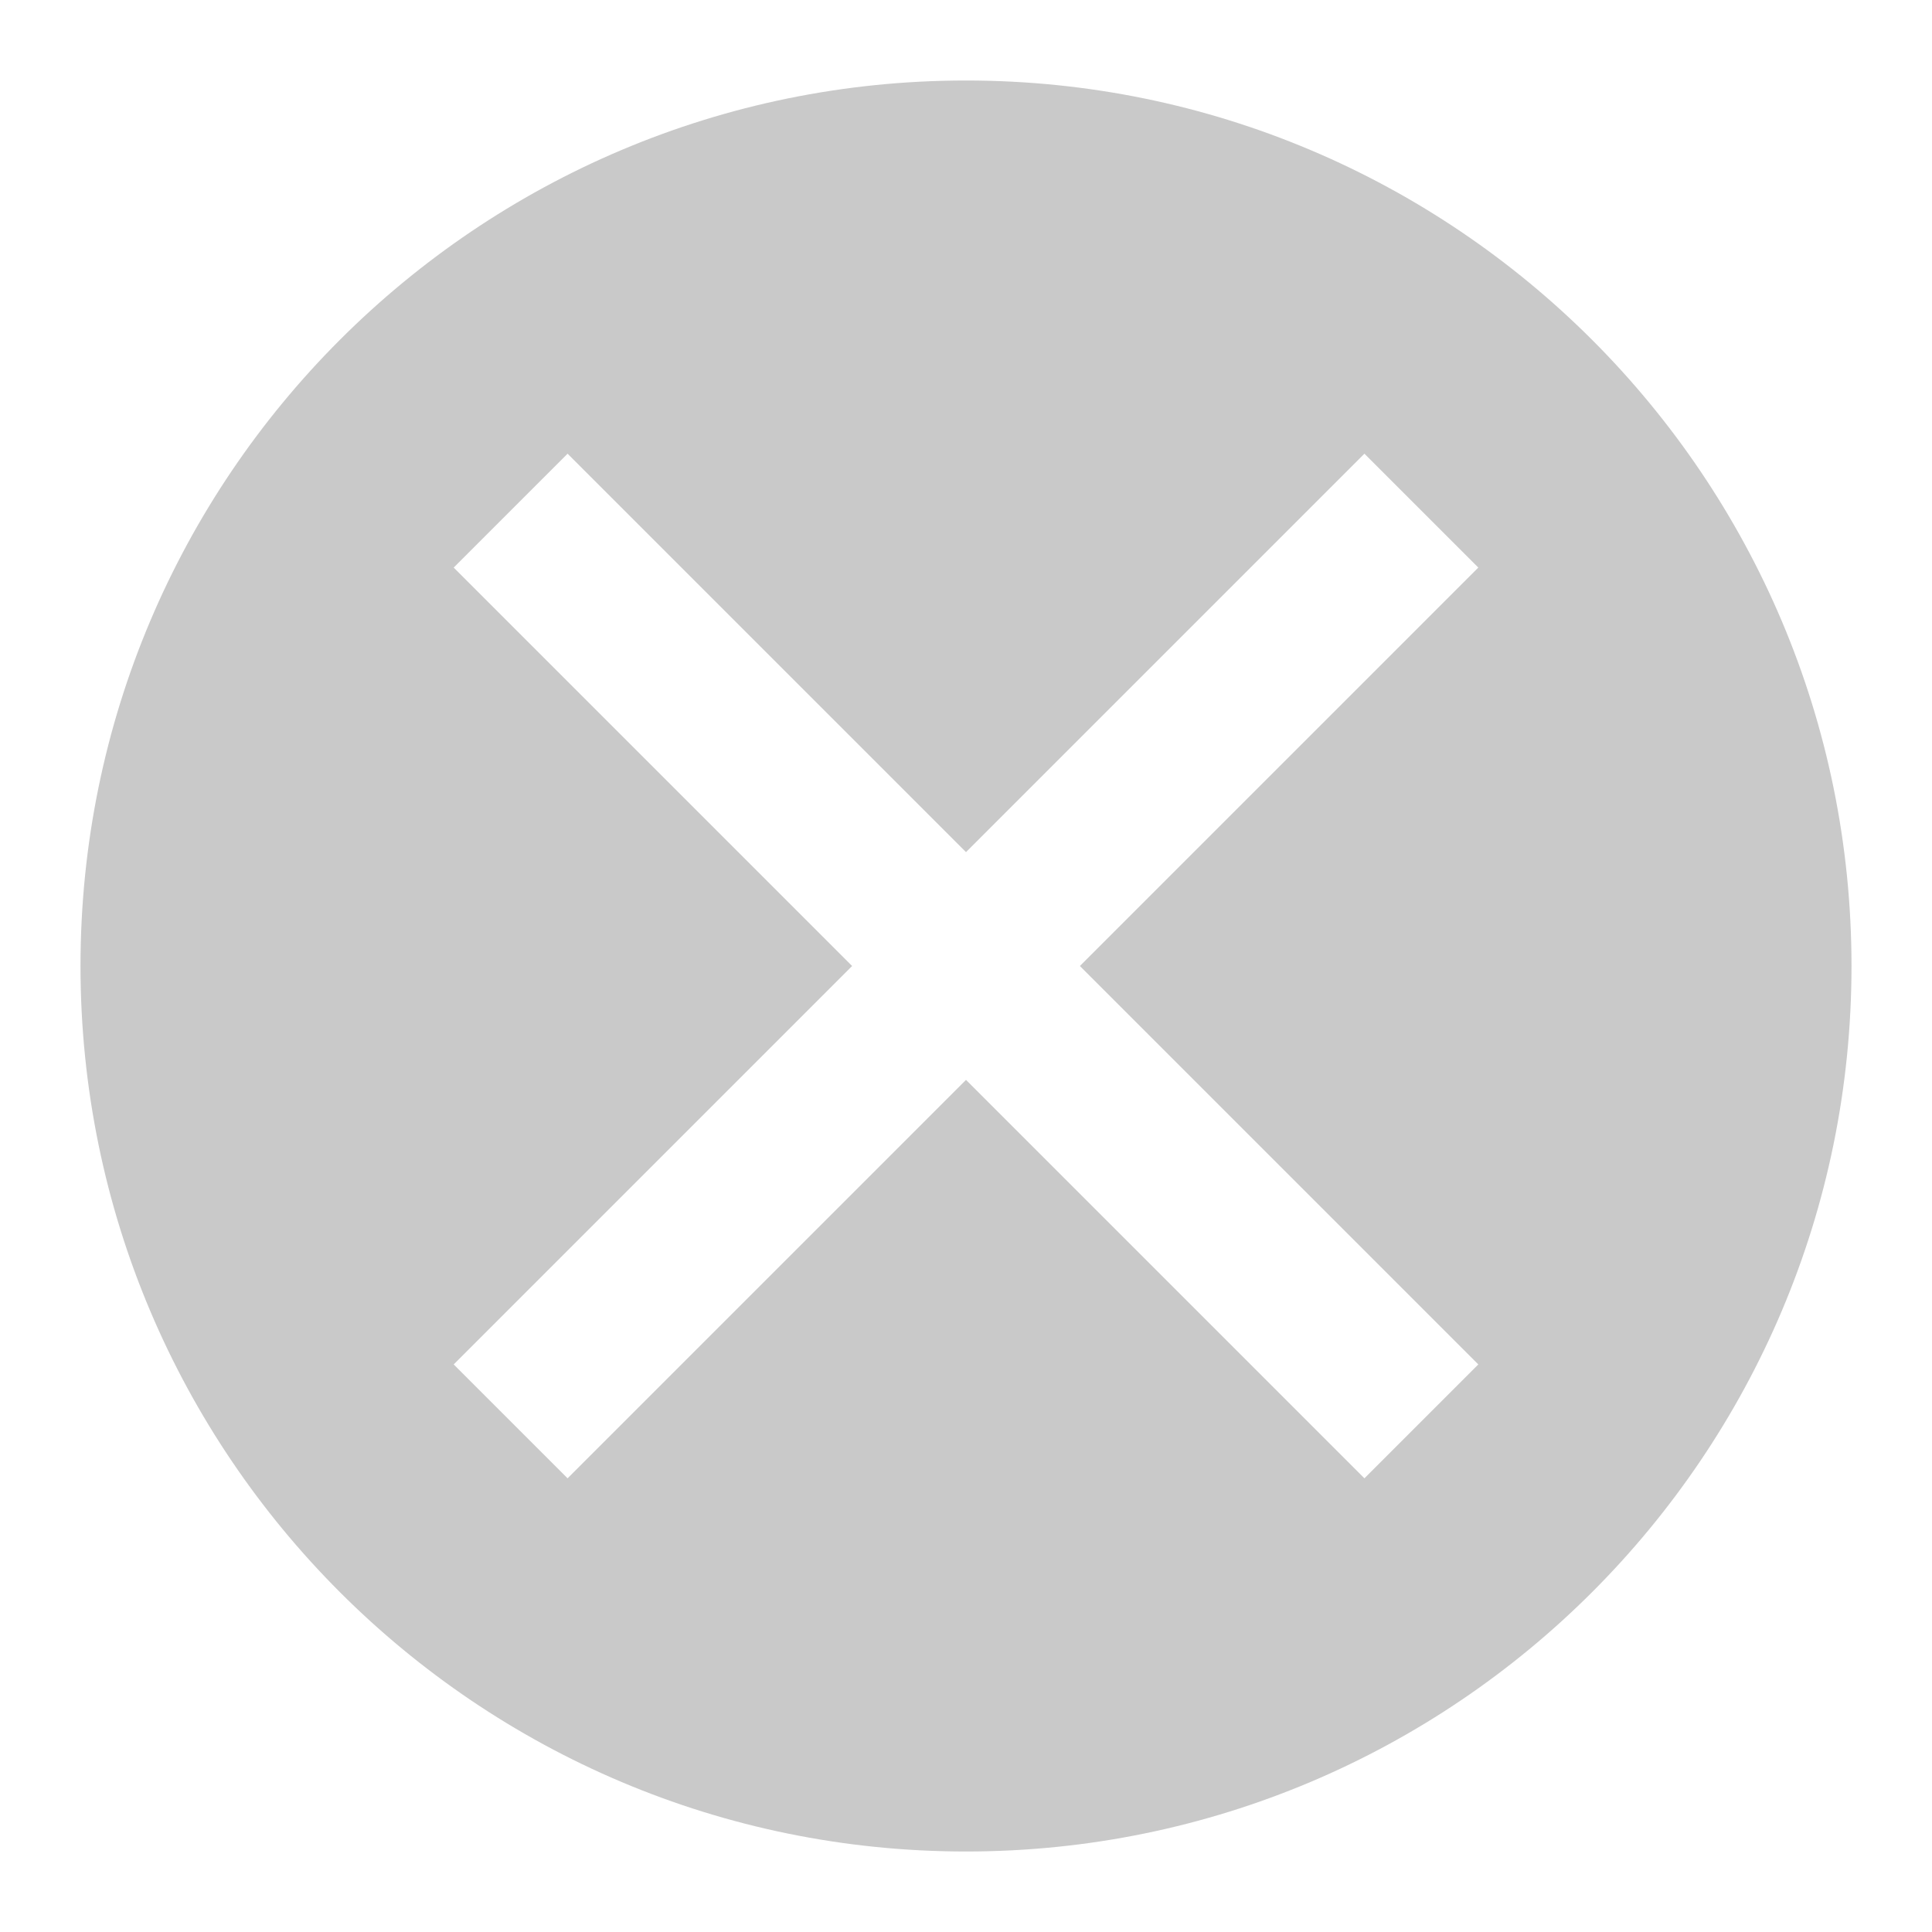<svg width="18" height="18" viewBox="0 0 18 18" fill="none" xmlns="http://www.w3.org/2000/svg">
<path fill-rule="evenodd" clip-rule="evenodd" d="M9 17.25C13.556 17.25 17.25 13.556 17.25 9C17.25 4.444 13.556 0.75 9 0.75C4.444 0.75 0.75 4.444 0.75 9C0.75 13.556 4.444 17.25 9 17.25ZM13.773 5.288L10.061 9L13.773 12.712L12.712 13.773L9 10.061L5.288 13.773L4.227 12.712L7.939 9L4.227 5.288L5.288 4.227L9 7.939L12.712 4.227L13.773 5.288Z" fill="#C9C9C9"/>
</svg>
